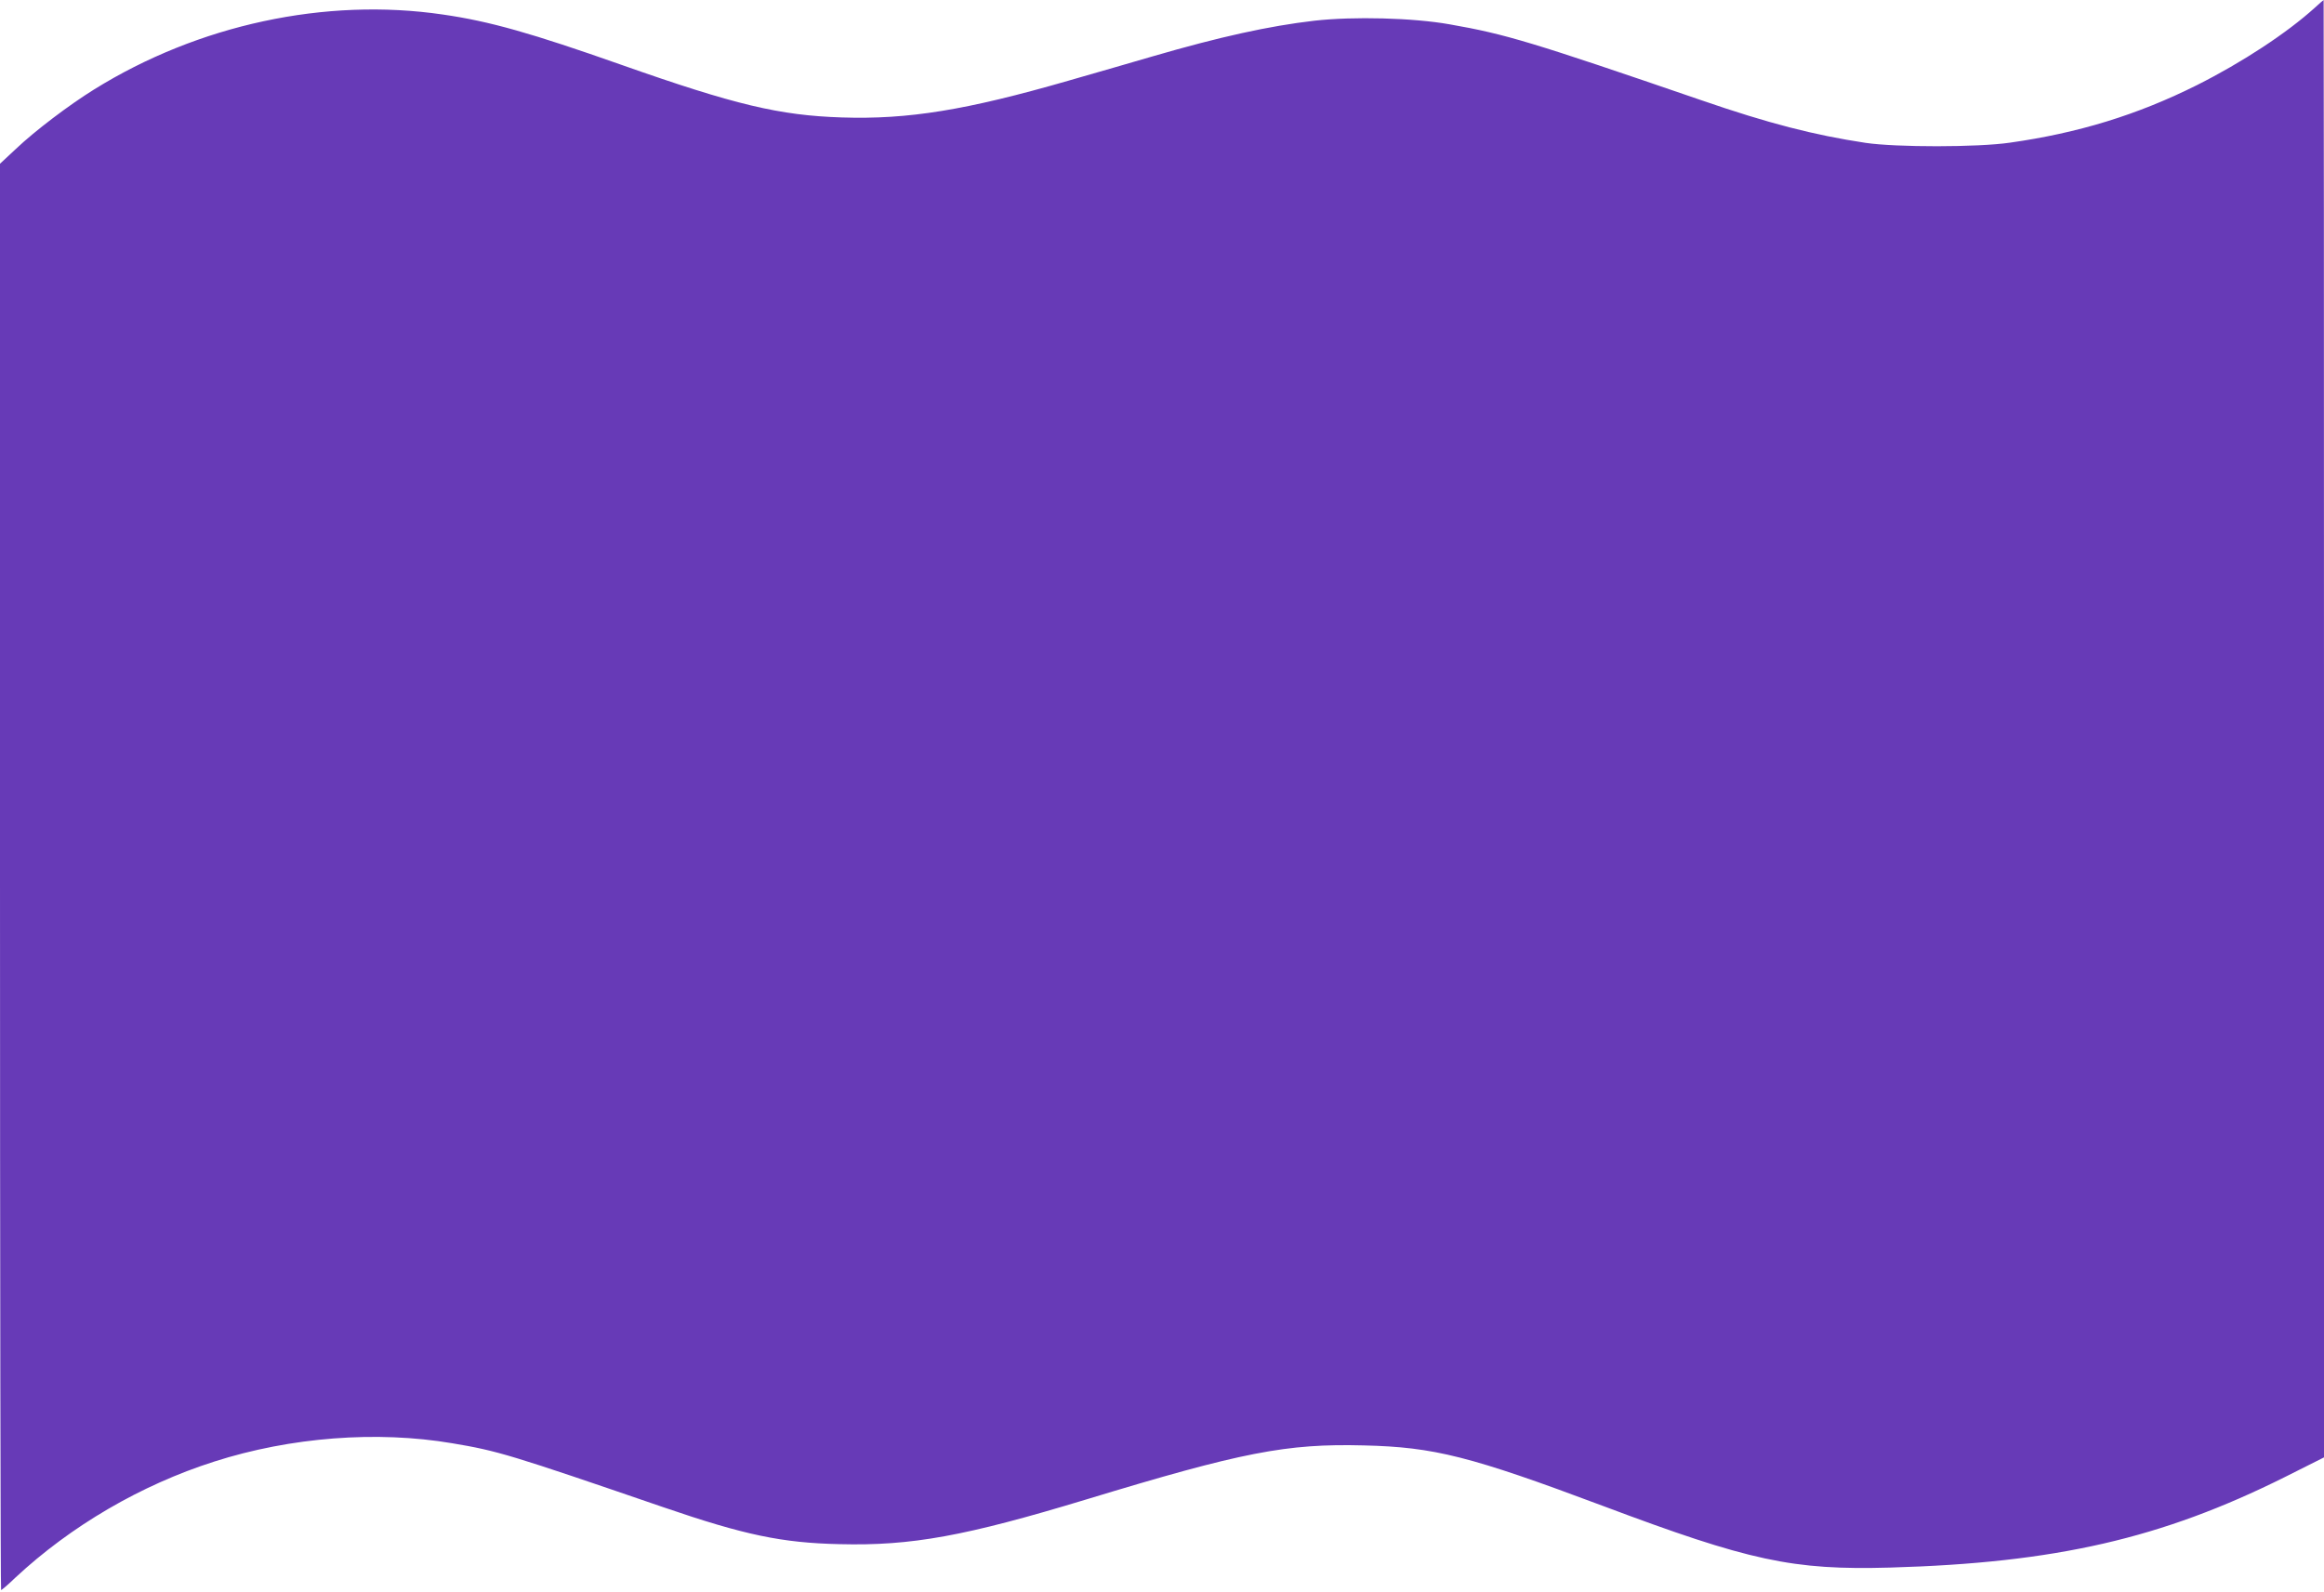 <?xml version="1.0" standalone="no"?>
<!DOCTYPE svg PUBLIC "-//W3C//DTD SVG 20010904//EN"
 "http://www.w3.org/TR/2001/REC-SVG-20010904/DTD/svg10.dtd">
<svg version="1.0" xmlns="http://www.w3.org/2000/svg"
 width="1280pt" height="877pt" viewBox="0 0 1280 877"
 preserveAspectRatio="xMidYMid meet">
<g transform="translate(0,877) scale(0.1,-0.1)"
fill="#673ab7" stroke="none">
<path d="M12750 8728 c-153 -139 -401 -302 -650 -427 -328 -164 -654 -264
-1030 -317 -178 -26 -626 -26 -795 -1 -284 43 -534 107 -905 235 -935 321
-1077 364 -1386 418 -202 36 -530 44 -744 20 -251 -29 -522 -89 -890 -196 -96
-28 -306 -89 -467 -135 -562 -162 -881 -214 -1247 -202 -341 11 -587 69 -1211
289 -499 176 -729 241 -986 278 -647 95 -1347 -56 -1921 -413 -137 -85 -326
-228 -430 -327 l-88 -82 0 -3929 c0 -2161 3 -3929 6 -3929 3 0 39 30 78 68
307 286 692 511 1096 640 422 135 896 171 1310 101 252 -42 320 -63 1165 -353
446 -153 652 -196 970 -203 395 -10 691 44 1360 247 856 260 1100 308 1527
297 387 -9 587 -60 1313 -332 812 -305 1048 -356 1585 -341 912 26 1495 160
2173 498 l217 109 0 4014 c0 2208 -1 4015 -2 4015 -2 -1 -23 -19 -48 -42z"/>
</g>
</svg>
